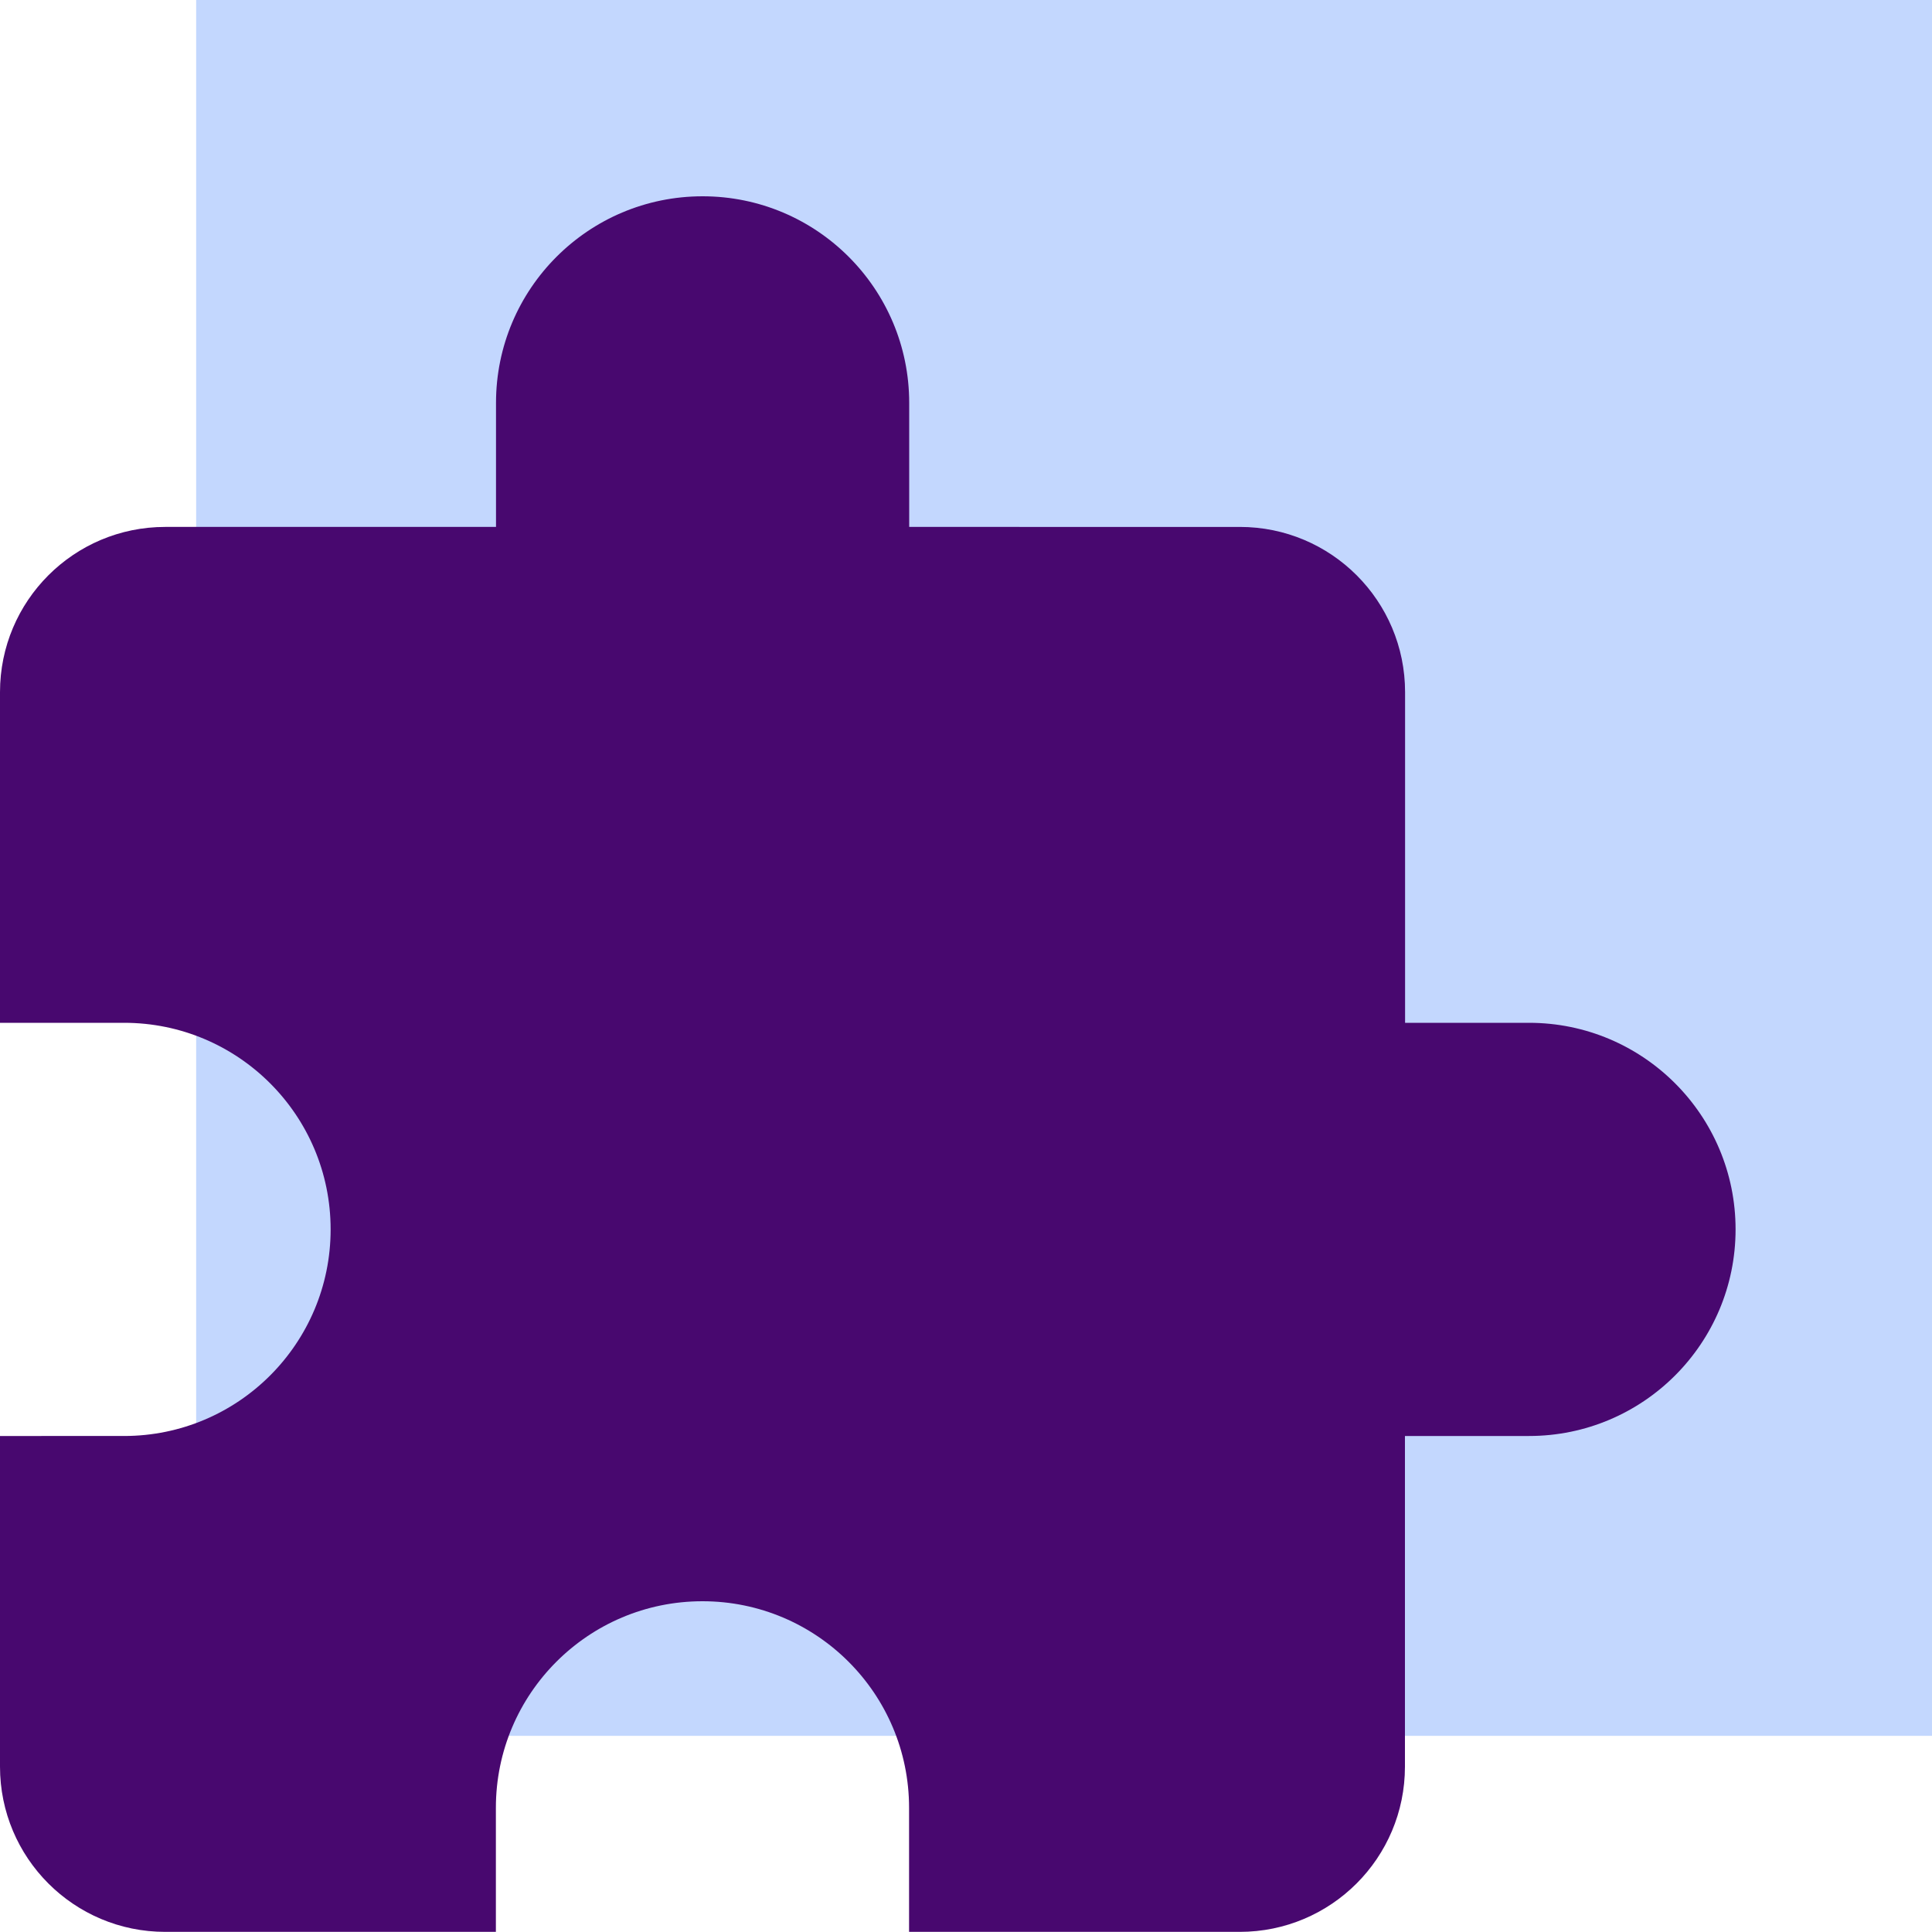<svg xmlns="http://www.w3.org/2000/svg" viewBox="0 0 150 150"><path d="M15.23 0H150v134.77H15.23z" style="fill:#c3d7fe"/><path d="M118.72 79.41h-9.63V53.74c0-7.09-5.74-12.83-12.83-12.83H70.59v-9.63c0-8.86-7.18-16.04-16.04-16.04s-16.04 7.18-16.04 16.04v9.63H12.83C5.74 40.91 0 46.65 0 53.74v25.67h9.63c8.86 0 16.04 7.18 16.04 16.04s-7.18 16.04-16.04 16.04H0v25.67c0 7.09 5.74 12.83 12.83 12.83H38.5v-9.63c0-8.86 7.18-16.04 16.04-16.04s16.04 7.18 16.04 16.04v9.63h25.67c7.09 0 12.83-5.74 12.83-12.83v-25.67h9.63c8.86 0 16.04-7.18 16.04-16.04s-7.18-16.04-16.04-16.04Z" style="fill:#48086f"/></svg>